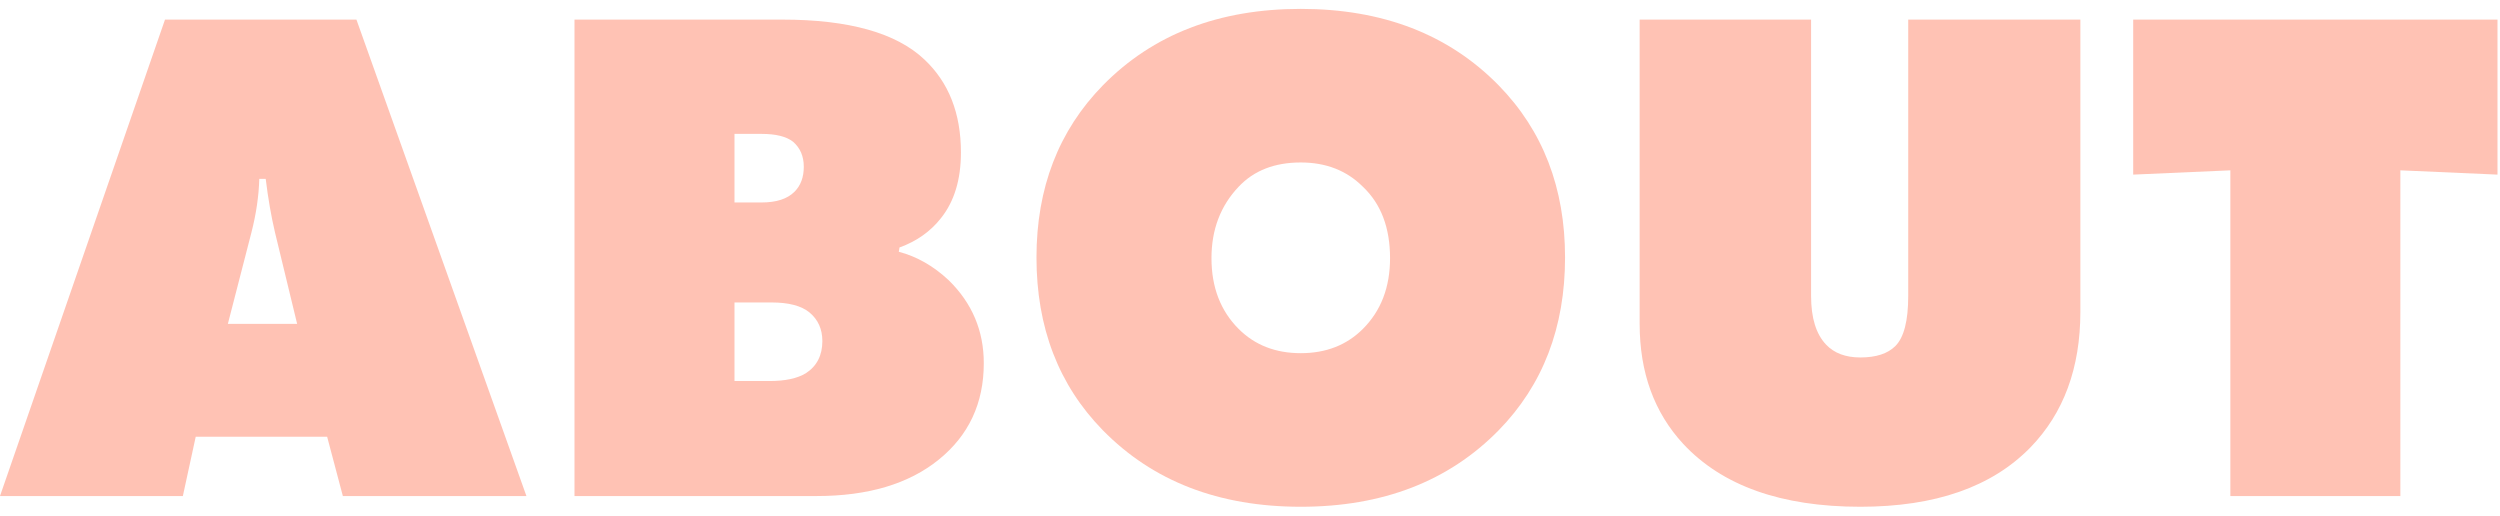 <?xml version="1.0" encoding="UTF-8"?> <svg xmlns="http://www.w3.org/2000/svg" width="252" height="52" viewBox="0 0 252 52" fill="none"> <path d="M32.976 44.025H19.728L18.432 50.001H0L16.632 1.976H35.928L53.064 50.001H34.56L32.976 44.025ZM27.72 23.433C27.336 21.8 27.024 20 26.784 18.032H26.136C26.088 19.761 25.824 21.561 25.344 23.433L22.968 32.648H29.952L27.72 23.433Z" fill="#FF3305" fill-opacity="0.3"></path> <path d="M57.91 50.001V1.976H78.862C85.582 1.976 90.358 3.32 93.19 6.008C95.638 8.312 96.862 11.432 96.862 15.368C96.862 18.105 96.19 20.312 94.846 21.992C93.79 23.337 92.398 24.32 90.67 24.945L90.598 25.377C92.422 25.857 94.102 26.817 95.638 28.256C97.99 30.561 99.166 33.344 99.166 36.608C99.166 40.641 97.654 43.88 94.63 46.328C91.606 48.776 87.502 50.001 82.318 50.001H57.91ZM74.038 13.496V20.409H76.774C78.262 20.409 79.366 20.049 80.086 19.328C80.71 18.704 81.022 17.864 81.022 16.808C81.022 15.752 80.662 14.912 79.942 14.289C79.27 13.761 78.214 13.496 76.774 13.496H74.038ZM74.038 30.488V38.408H77.566C79.15 38.408 80.374 38.145 81.238 37.617C82.342 36.897 82.894 35.816 82.894 34.377C82.894 33.176 82.462 32.217 81.598 31.497C80.782 30.825 79.51 30.488 77.782 30.488H74.038Z" fill="#FF3305" fill-opacity="0.3"></path> <path d="M157.757 25.953C157.757 33.008 155.525 38.816 151.061 43.377C146.021 48.513 139.373 51.081 131.117 51.081C122.861 51.081 116.213 48.513 111.173 43.377C106.708 38.816 104.477 33.008 104.477 25.953C104.477 18.945 106.708 13.161 111.173 8.6C116.213 3.464 122.861 0.896 131.117 0.896C139.373 0.896 146.021 3.464 151.061 8.6C155.525 13.161 157.757 18.945 157.757 25.953ZM131.117 16.377C128.477 16.377 126.389 17.192 124.853 18.825C123.029 20.744 122.117 23.145 122.117 26.024C122.117 28.953 123.029 31.328 124.853 33.153C126.484 34.785 128.573 35.6 131.117 35.6C133.661 35.6 135.749 34.785 137.381 33.153C139.205 31.328 140.117 28.953 140.117 26.024C140.117 22.953 139.205 20.552 137.381 18.825C135.749 17.192 133.661 16.377 131.117 16.377Z" fill="#FF3305" fill-opacity="0.3"></path> <path d="M165.277 32.648V1.976H182.557V29.84C182.557 32.048 183.061 33.681 184.069 34.736C184.885 35.6 186.037 36.032 187.525 36.032C189.109 36.032 190.285 35.648 191.053 34.88C191.917 34.017 192.349 32.337 192.349 29.84V1.976H209.701V31.424C209.701 37.089 208.021 41.648 204.661 45.105C200.773 49.089 195.061 51.081 187.525 51.081C179.557 51.081 173.605 48.968 169.669 44.745C166.741 41.577 165.277 37.544 165.277 32.648Z" fill="#FF3305" fill-opacity="0.3"></path> <path d="M241.955 50.001H224.819V17.169L215.027 17.601V1.976H251.747V17.601L241.955 17.169V50.001Z" fill="#FF3305" fill-opacity="0.3"></path> </svg> 
